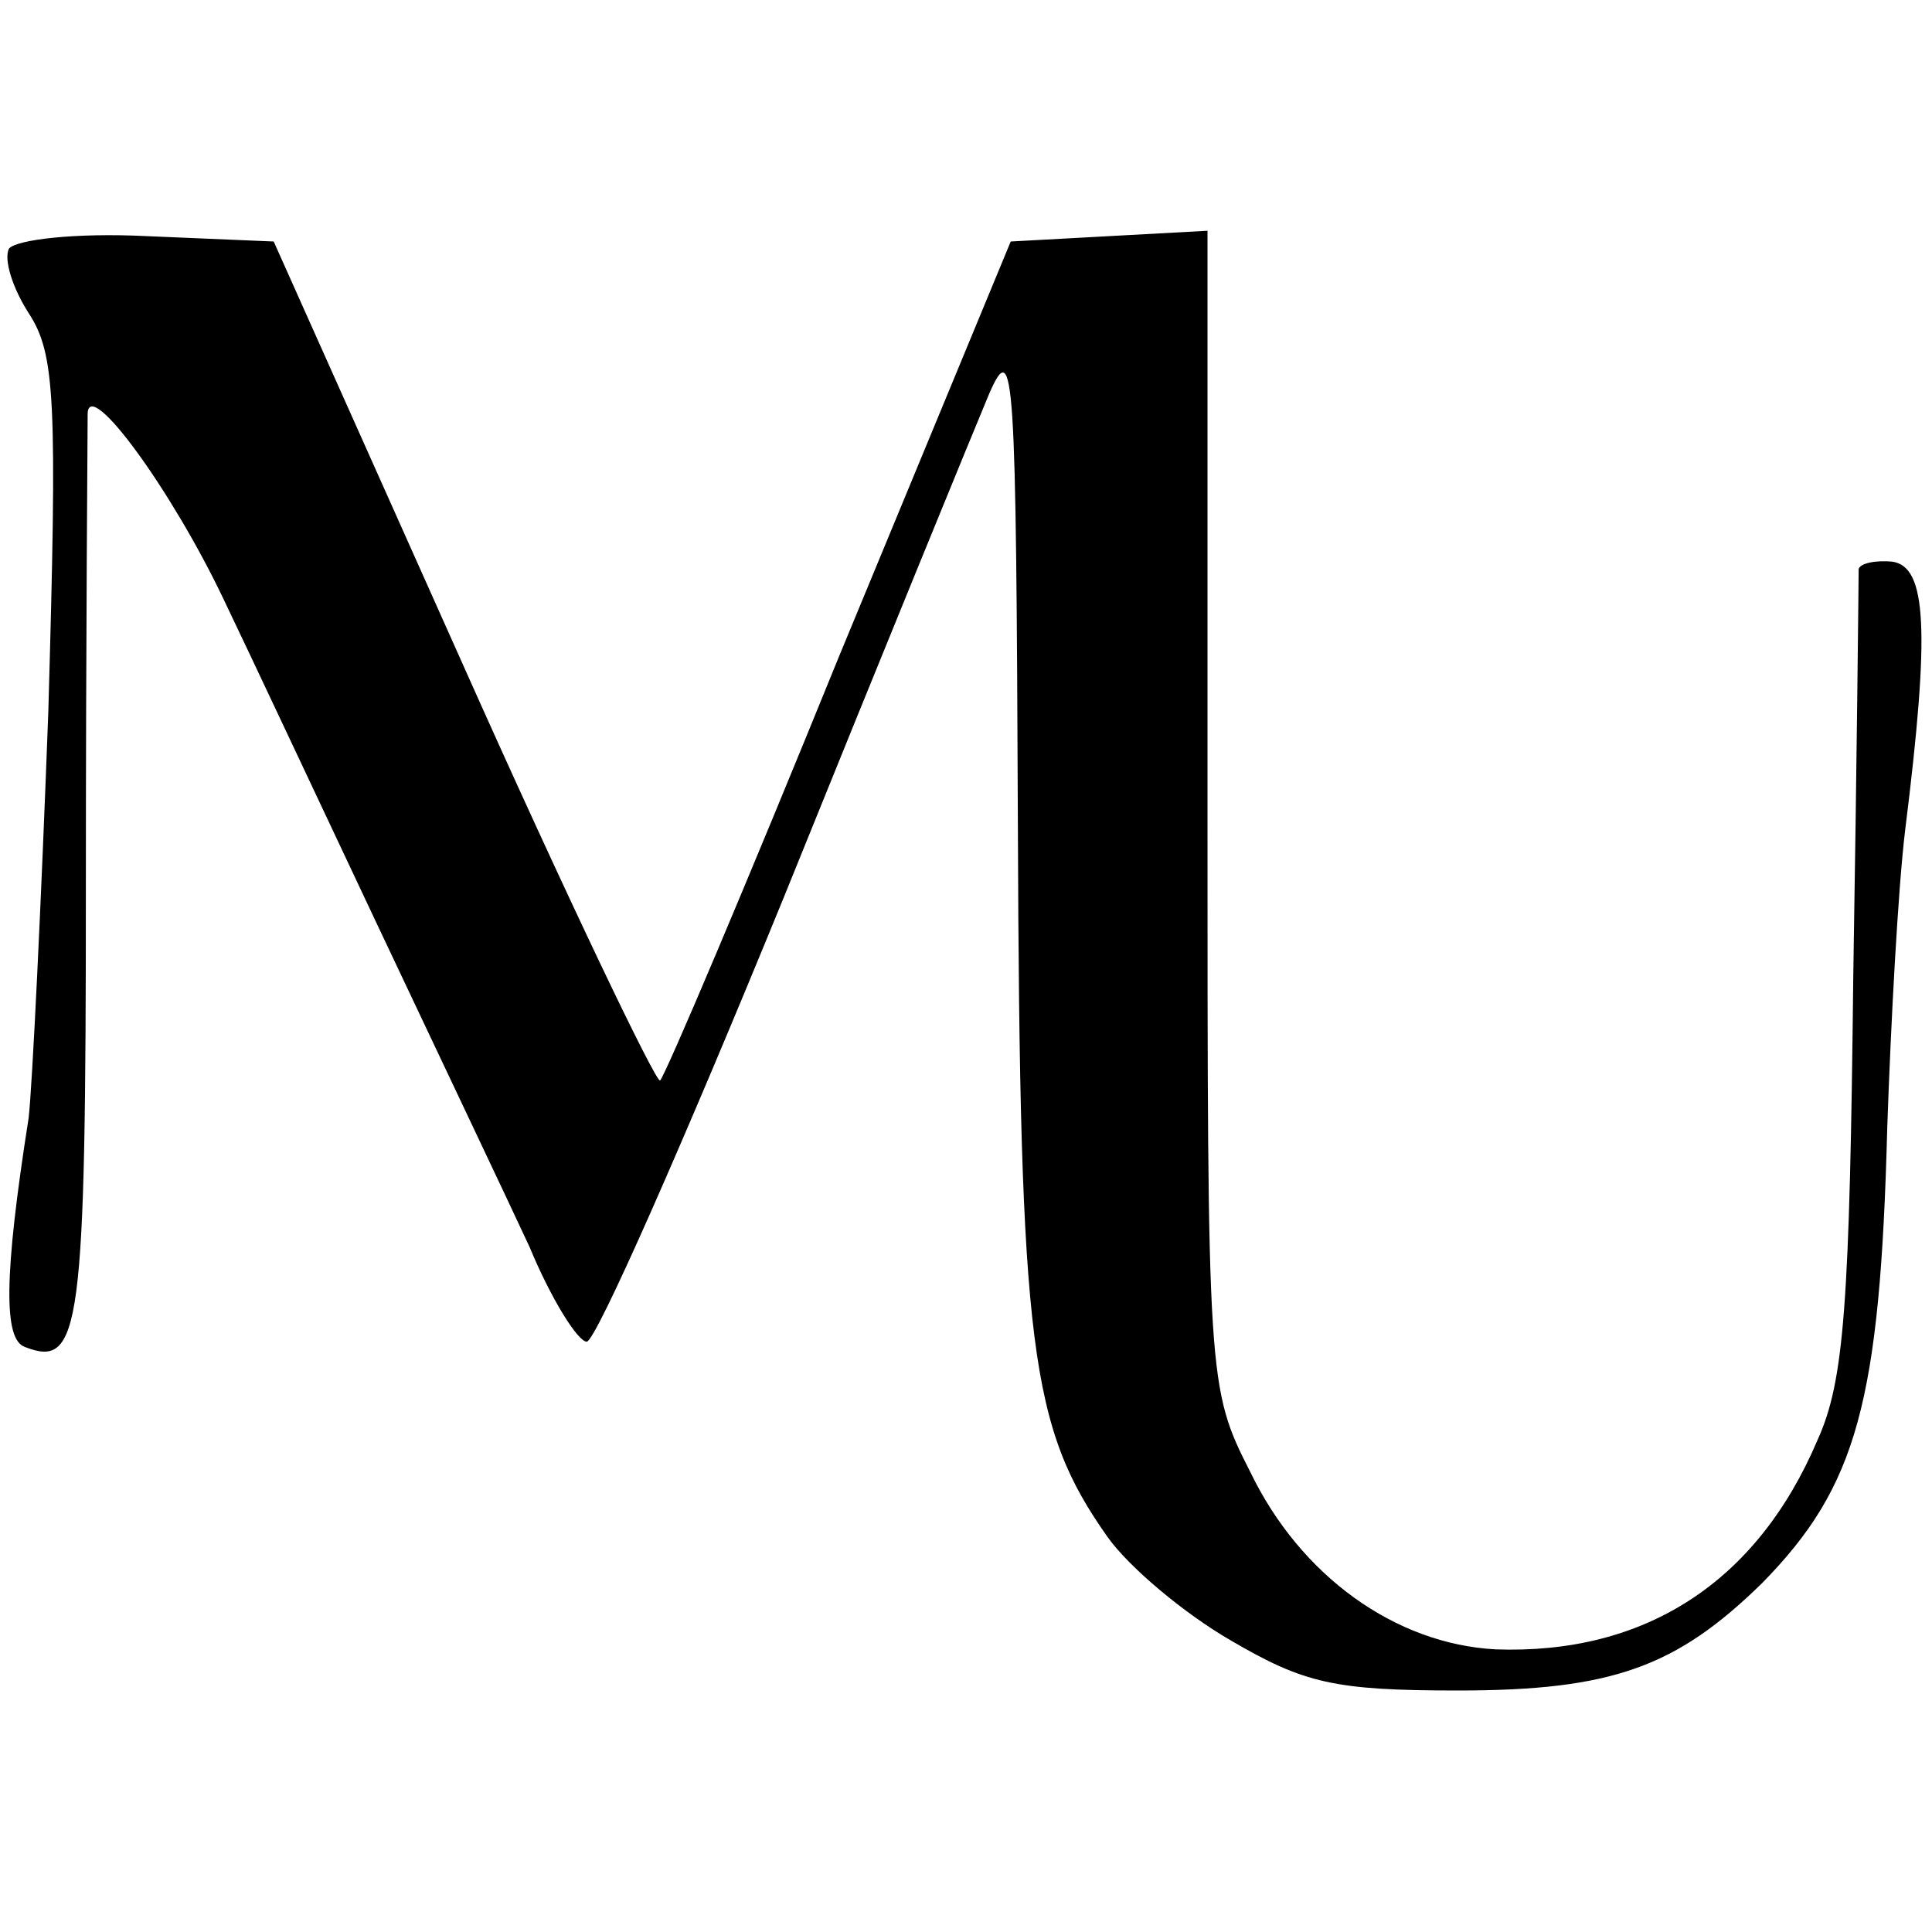 <svg version="1.0" xmlns="http://www.w3.org/2000/svg" width="144" height="144" viewBox="0 0 108 108"><path d="M.5 13.9c-.3.6.2 2.2 1.1 3.6 1.5 2.3 1.6 4.8 1.1 22.3-.4 10.8-.9 21-1.1 22.7C.2 71.4.2 74.9 1.4 75.3c3.1 1.2 3.4-.9 3.4-25.8 0-13.8.1-25.6.1-26.4.1-2 4.7 4.3 7.6 10.4 1.3 2.7 5.1 10.8 8.5 18 3.4 7.2 7.3 15.4 8.6 18.2 1.2 2.9 2.7 5.3 3.2 5.3s5.4-11.1 11-24.8C49.3 36.6 54.5 23.9 55.3 22c1.4-3.2 1.5-1.3 1.6 24.1.1 29.3.7 33.7 5 39.8 1.2 1.7 4.3 4.3 6.9 5.8 4.1 2.4 5.8 2.8 12.7 2.8 8.6 0 12.2-1.3 17-6 5.3-5.4 6.6-10.1 7-25.5.2-5.8.6-13.3 1-16.6 1.4-11.2 1.2-14.7-.7-15-1-.1-1.8.1-1.9.4 0 .4-.1 10.6-.3 22.7-.2 18.4-.5 22.7-2 26-3.4 8-9.7 12-18 11.7-5.6-.3-10.9-4.1-13.7-9.9-2.4-4.7-2.4-5.1-2.4-37.1V12.9l-5.5.3-5.5.3-9.6 23.2c-5.2 12.8-9.7 23.4-10 23.7-.2.2-5.2-10.2-11-23.2L15.3 13.5l-7.1-.3c-4-.2-7.3.2-7.7.7z"/></svg>